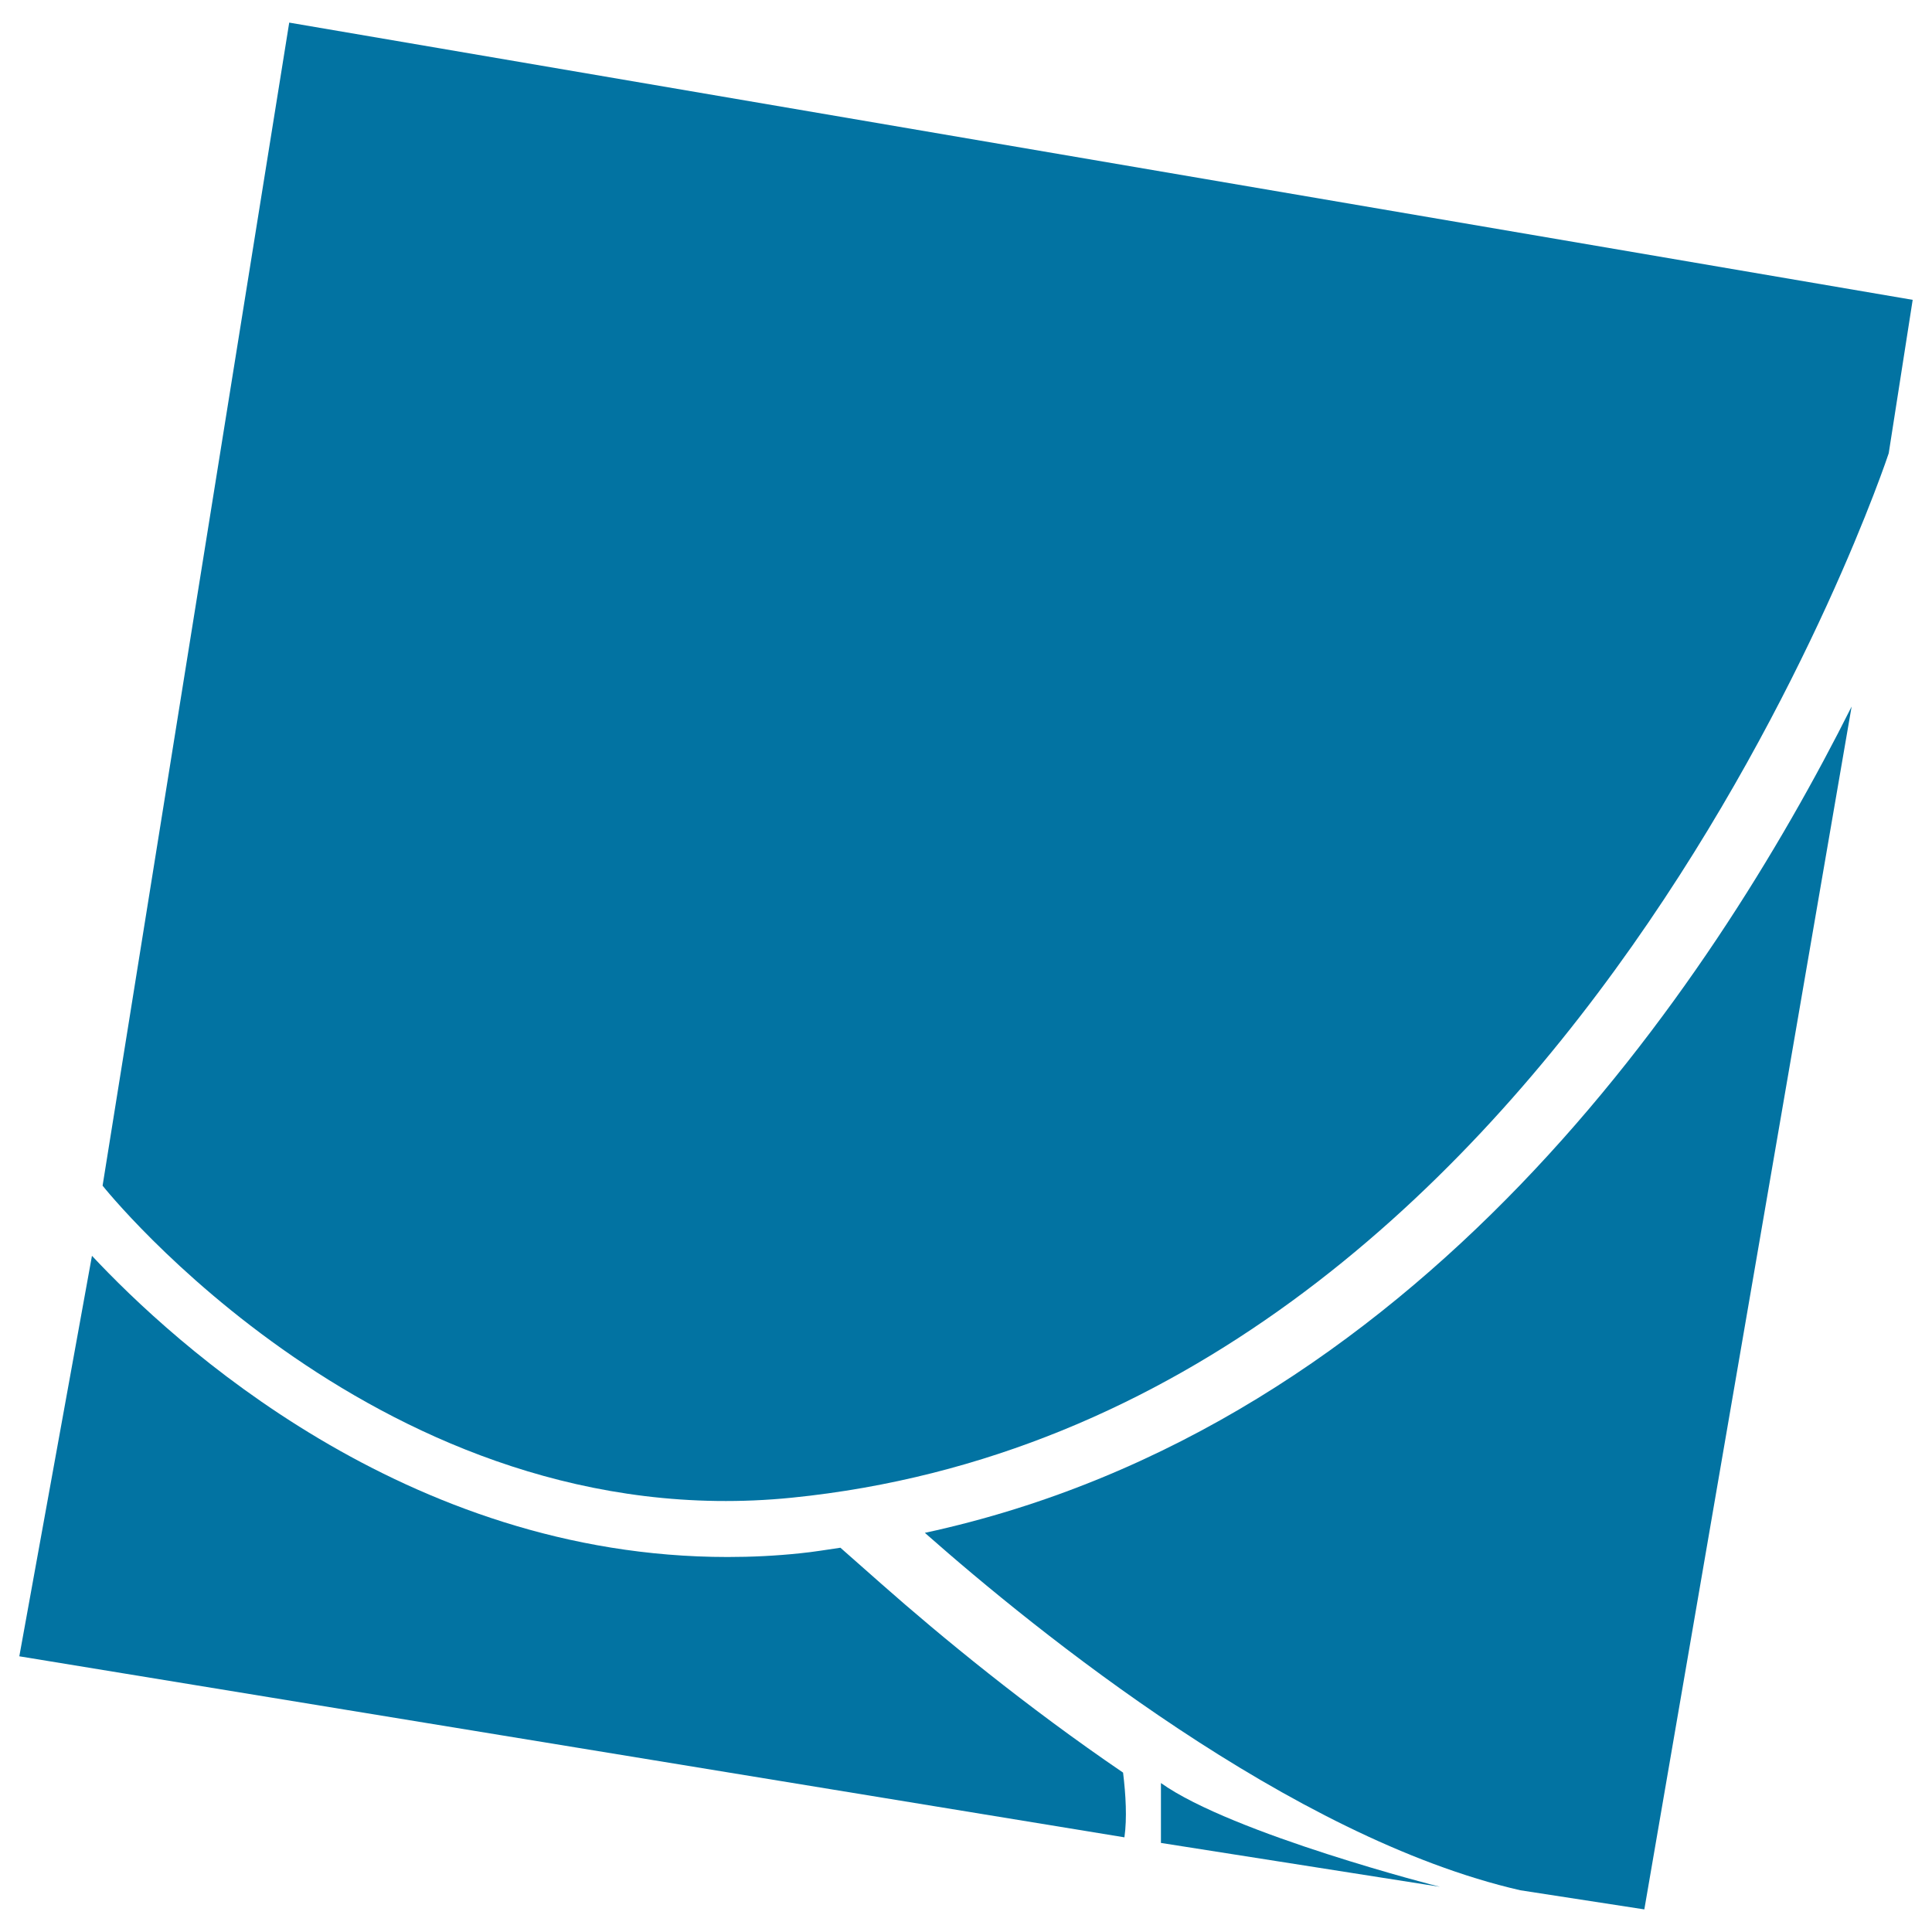 <svg xmlns="http://www.w3.org/2000/svg" viewBox="0 0 1000 1000" style="fill:#0273a2">
<title>Design Print Silhouette SVG icon</title>
<g><g><path d="M456.3,819.9L435,801.1c-7,1-13.9,2.2-21.1,2.9c-12.4,1.3-24.9,1.9-37.3,1.9c0,0,0,0,0,0c-166.8,0-287.2-111.2-329-155.9L10,857.3L582,951c1.4-9.9,0.7-22-0.7-33.5C531.1,883.3,487,847,456.3,819.9z"/><path d="M478.7,793.4c57.9,51.1,189.6,157.8,308.2,185l64.2,9.9l107.3-622.6C885.7,510.7,733.7,738.3,478.7,793.4z"/><path d="M53.1,613.7c0,0,145.1,182.8,356.8,161.5c402.7-40.6,567.7-540.6,567.7-540.6l12.4-79.4L149.7,11.7L53.1,613.7z"/><path d="M600.9,922.9v31l144.4,22.7C745.3,976.7,637.8,949.2,600.9,922.9z"/></g></g>
</svg>